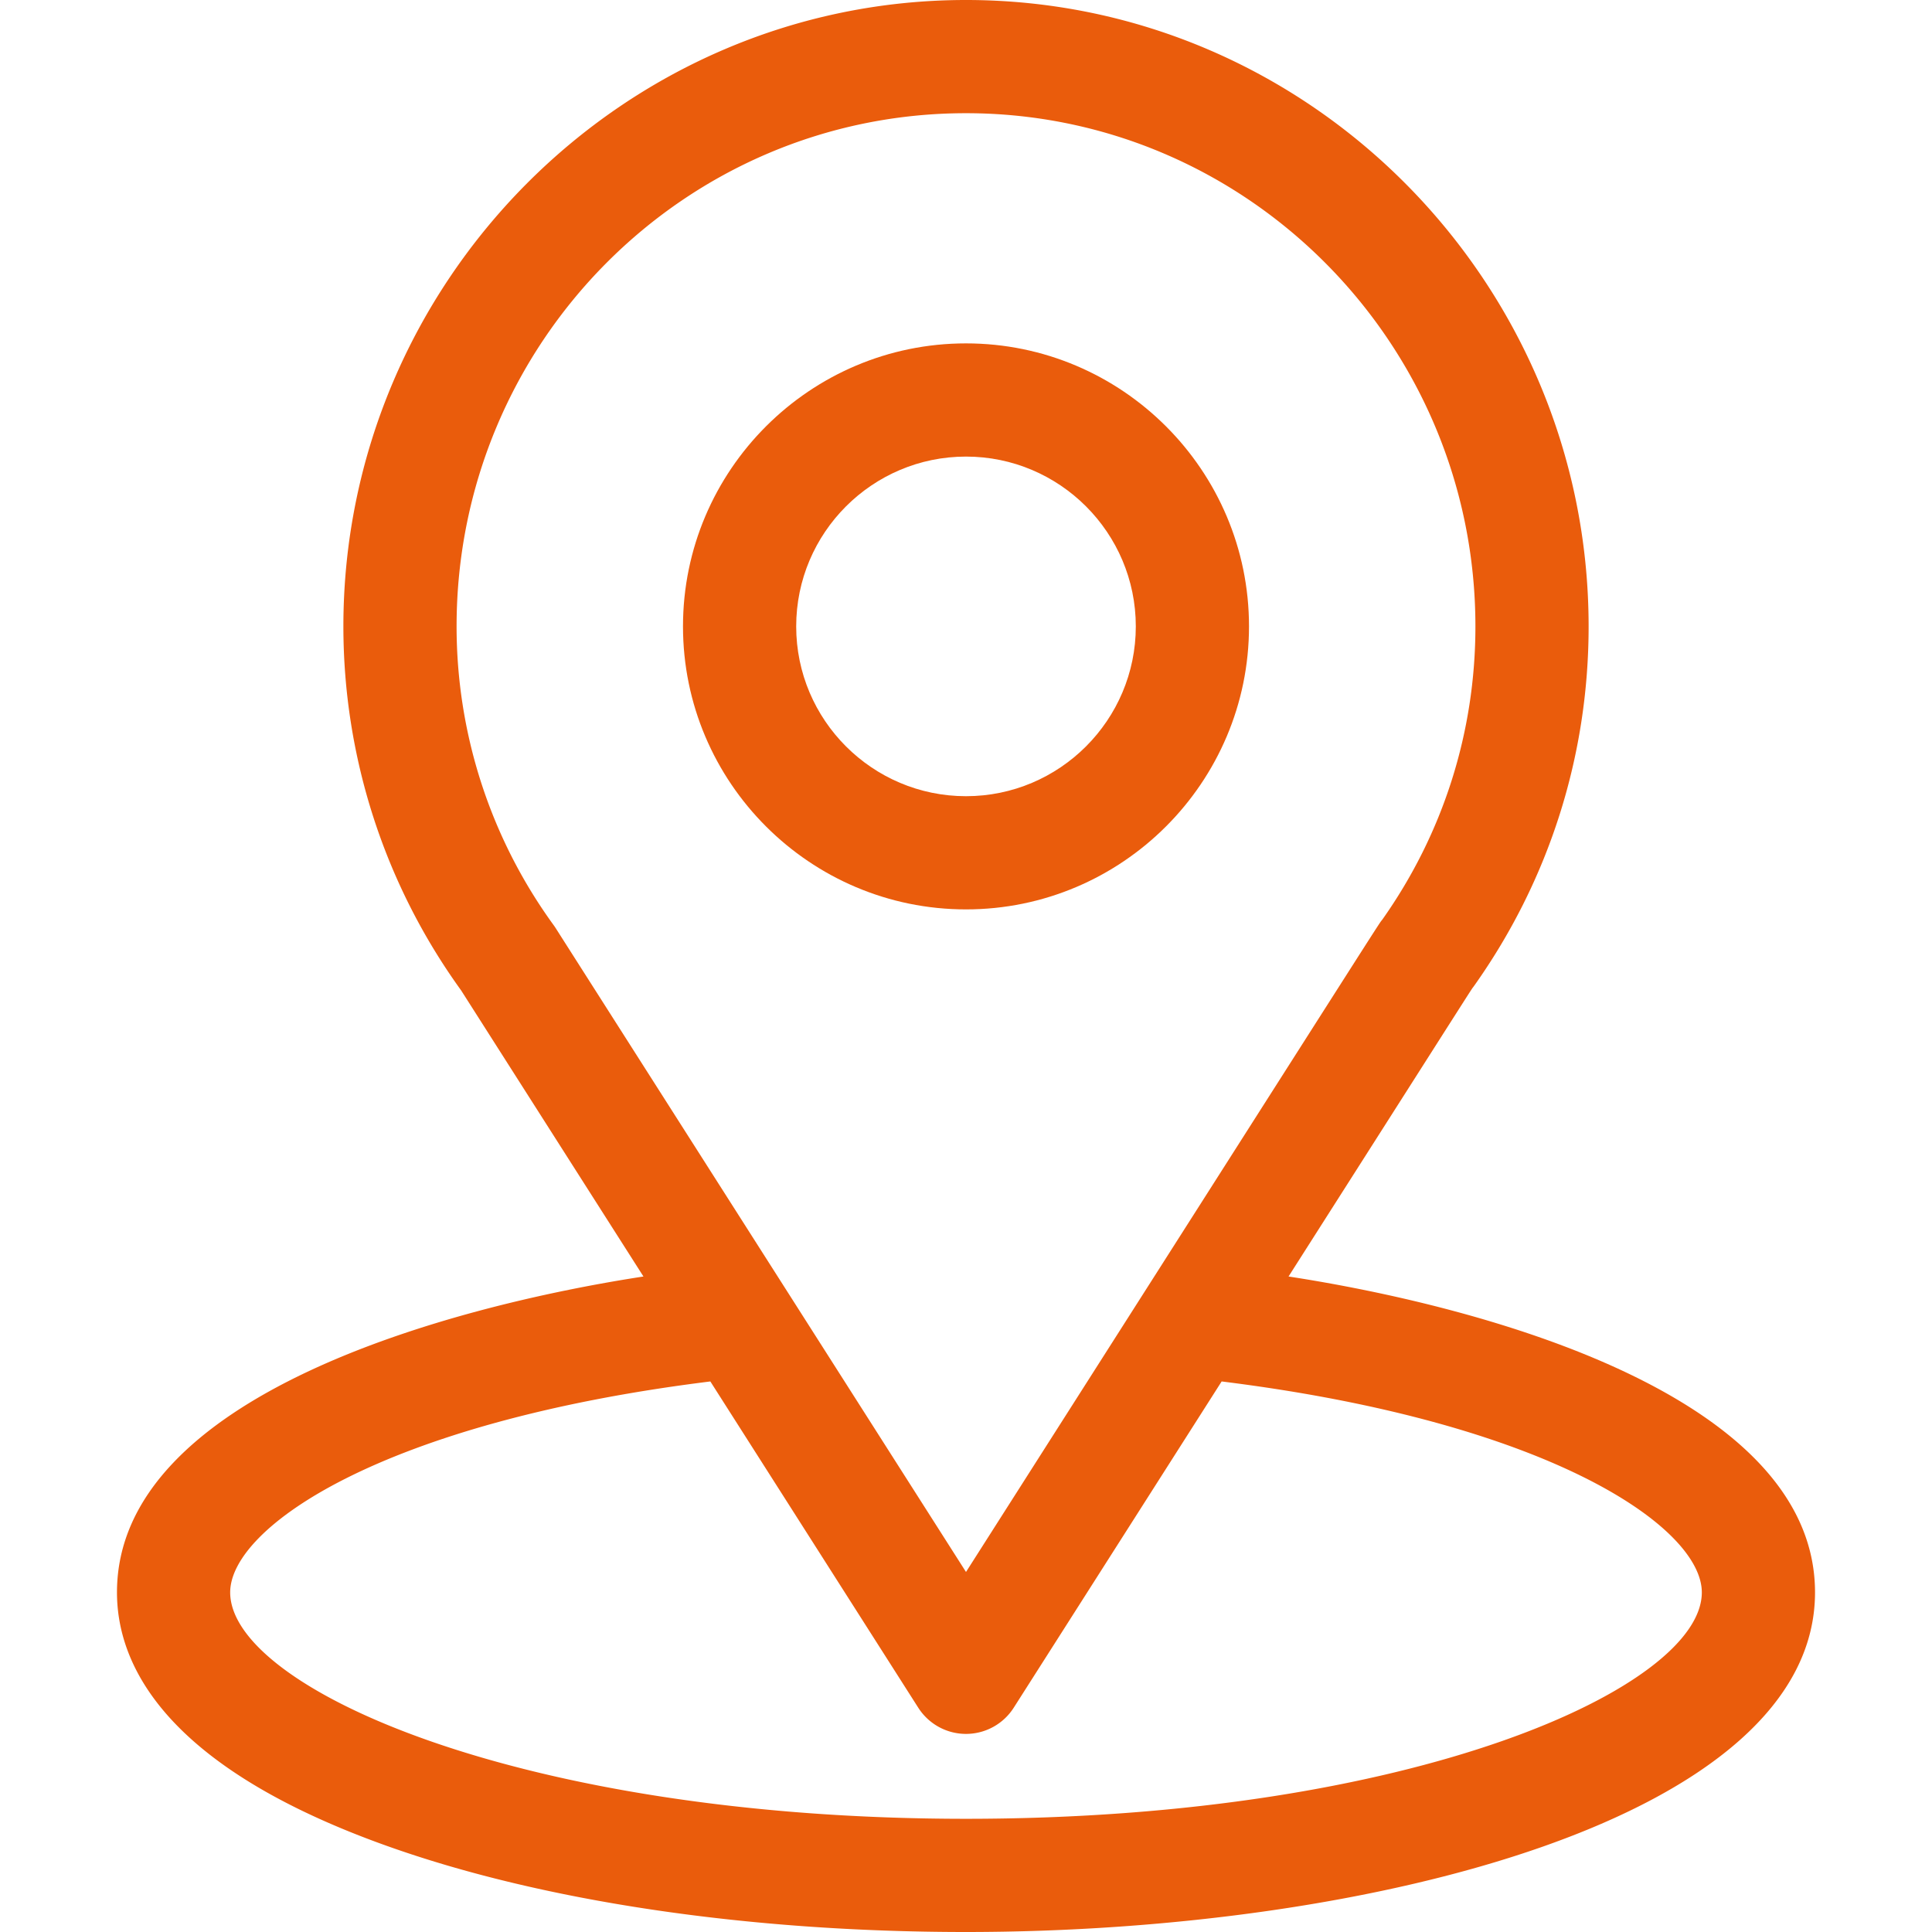 <?xml version="1.0" encoding="UTF-8"?> <svg xmlns="http://www.w3.org/2000/svg" xmlns:xlink="http://www.w3.org/1999/xlink" version="1.1" width="512" height="512" x="0" y="0" viewBox="0 0 512 512" style="enable-background:new 0 0 512 512" xml:space="preserve" class=""><g><path d="M341.476 338.285c54.483-85.493 47.634-74.827 49.204-77.056C410.516 233.251 421 200.322 421 166 421 74.98 347.139 0 256 0 165.158 0 91 74.832 91 166c0 34.3 10.704 68.091 31.19 96.446l48.332 75.84C118.847 346.227 31 369.892 31 422c0 18.995 12.398 46.065 71.462 67.159C143.704 503.888 198.231 512 256 512c108.025 0 225-30.472 225-90 0-52.117-87.744-75.757-139.524-83.715zm-194.227-92.34a15.57 15.57 0 0 0-.517-.758C129.685 221.735 121 193.941 121 166c0-75.018 60.406-136 135-136 74.439 0 135 61.009 135 136 0 27.986-8.521 54.837-24.646 77.671-1.445 1.906 6.094-9.806-110.354 172.918L147.249 245.945zM256 482c-117.994 0-195-34.683-195-60 0-17.016 39.568-44.995 127.248-55.901l55.102 86.463a14.998 14.998 0 0 0 25.298 0l55.101-86.463C411.431 377.005 451 404.984 451 422c0 25.102-76.313 60-195 60z" fill="#ea5c0c" opacity="1" data-original="#000000"></path><path d="M256 91c-41.355 0-75 33.645-75 75s33.645 75 75 75 75-33.645 75-75-33.645-75-75-75zm0 120c-24.813 0-45-20.187-45-45s20.187-45 45-45 45 20.187 45 45-20.187 45-45 45z" fill="#ea5c0c" opacity="1" data-original="#000000"></path></g></svg> 